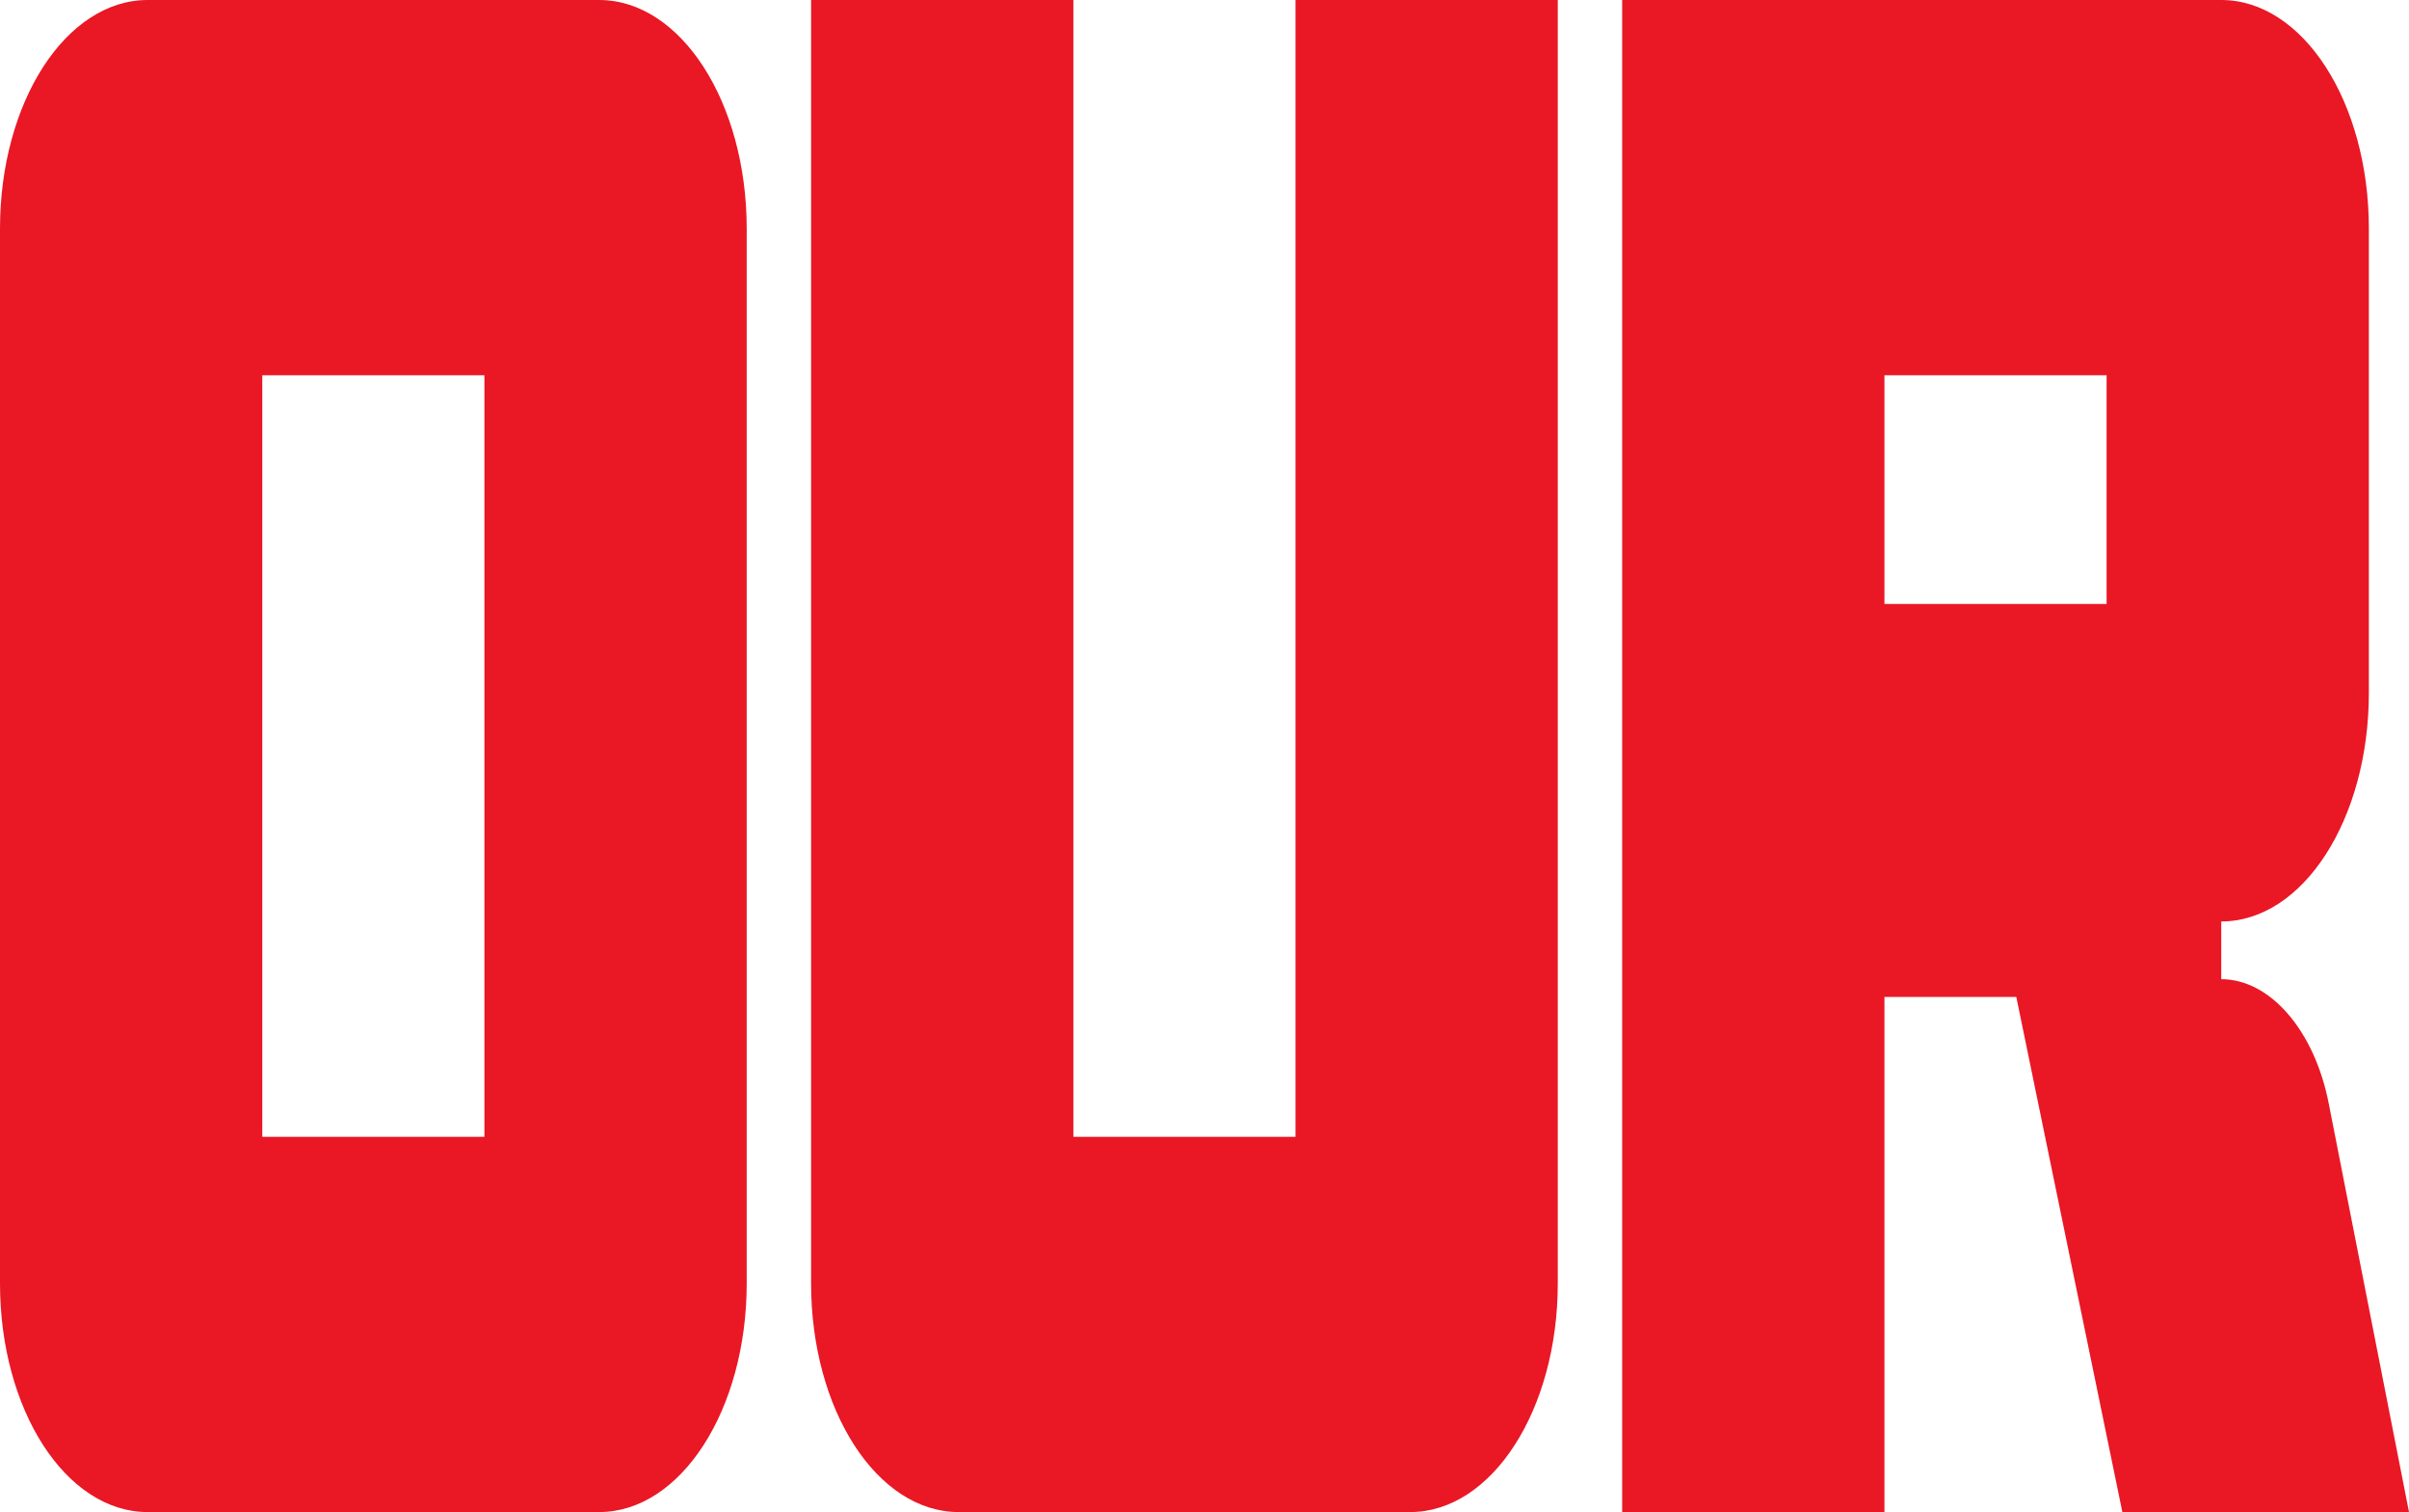 <svg width="666" height="418" viewBox="0 0 666 418" fill="none" preserveAspectRatio="none" xmlns="http://www.w3.org/2000/svg">
<path d="M165.623 0C188.208 0 206.435 28.235 206.435 63.222V354.778C206.435 389.765 188.208 418 165.623 418H40.812C18.227 418 2.47307e-05 389.765 0 354.778V63.222C2.6063e-05 28.235 18.227 1.2809e-06 40.812 0H165.623ZM296.745 314.268H358.16V0H430.67V354.778C430.67 389.765 412.443 418 389.858 418H265.047C242.462 418 224.235 389.765 224.235 354.778V0H296.745V314.268ZM614.094 0C636.679 0 654.905 28.235 654.905 63.222V191.507C654.905 226.494 636.679 254.729 614.094 254.729V270.688C627.566 270.688 639.849 284.805 643.812 305.061L666 418H586.755L557.434 275.598H520.98V418H448.471V0H614.094ZM72.51 314.268H133.925V103.732H72.51V314.268ZM520.98 166.954H582.396V103.732H520.98V166.954Z" fill="#EA1725"/>
</svg>
